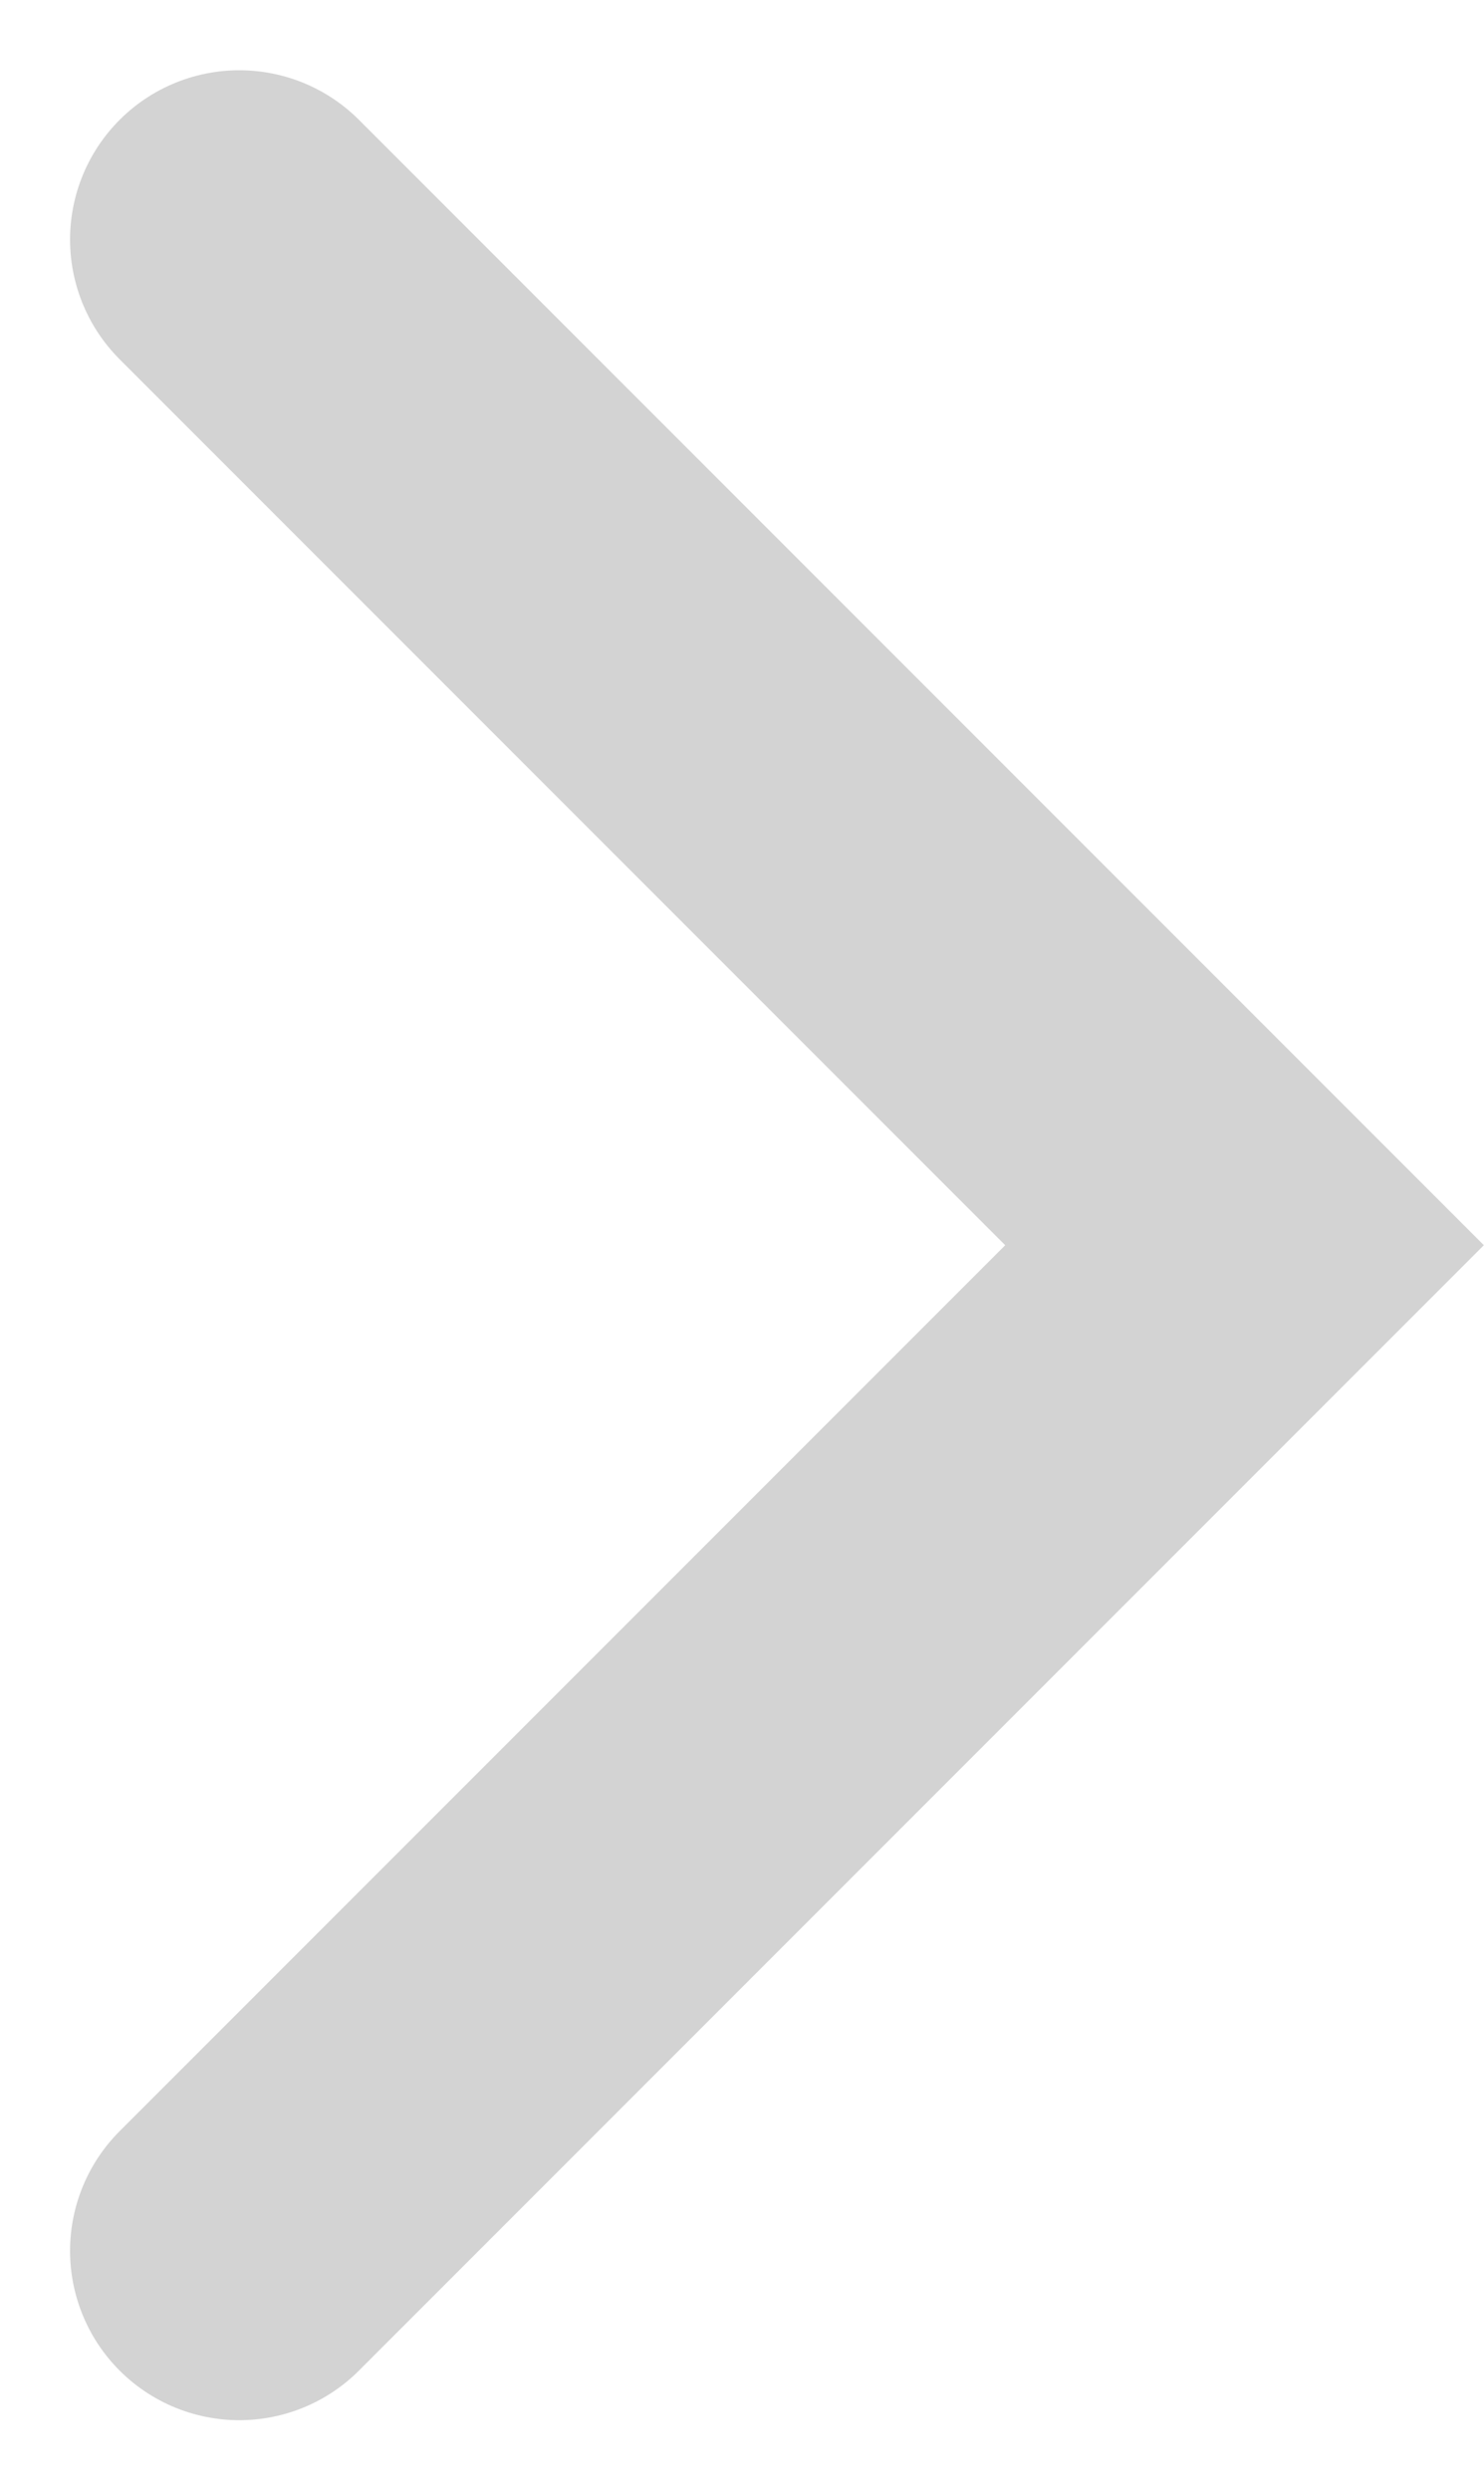<svg xmlns="http://www.w3.org/2000/svg" width="8.769" height="14.709" viewBox="0 0 8.769 14.709">
  <path id="Path_31690" data-name="Path 31690" d="M626.055,188.727l5.94,5.94-5.94,5.94" transform="translate(-624.641 -187.312)" fill="none" stroke="#d3d3d3" stroke-linecap="round" stroke-width="2"/>
</svg>

